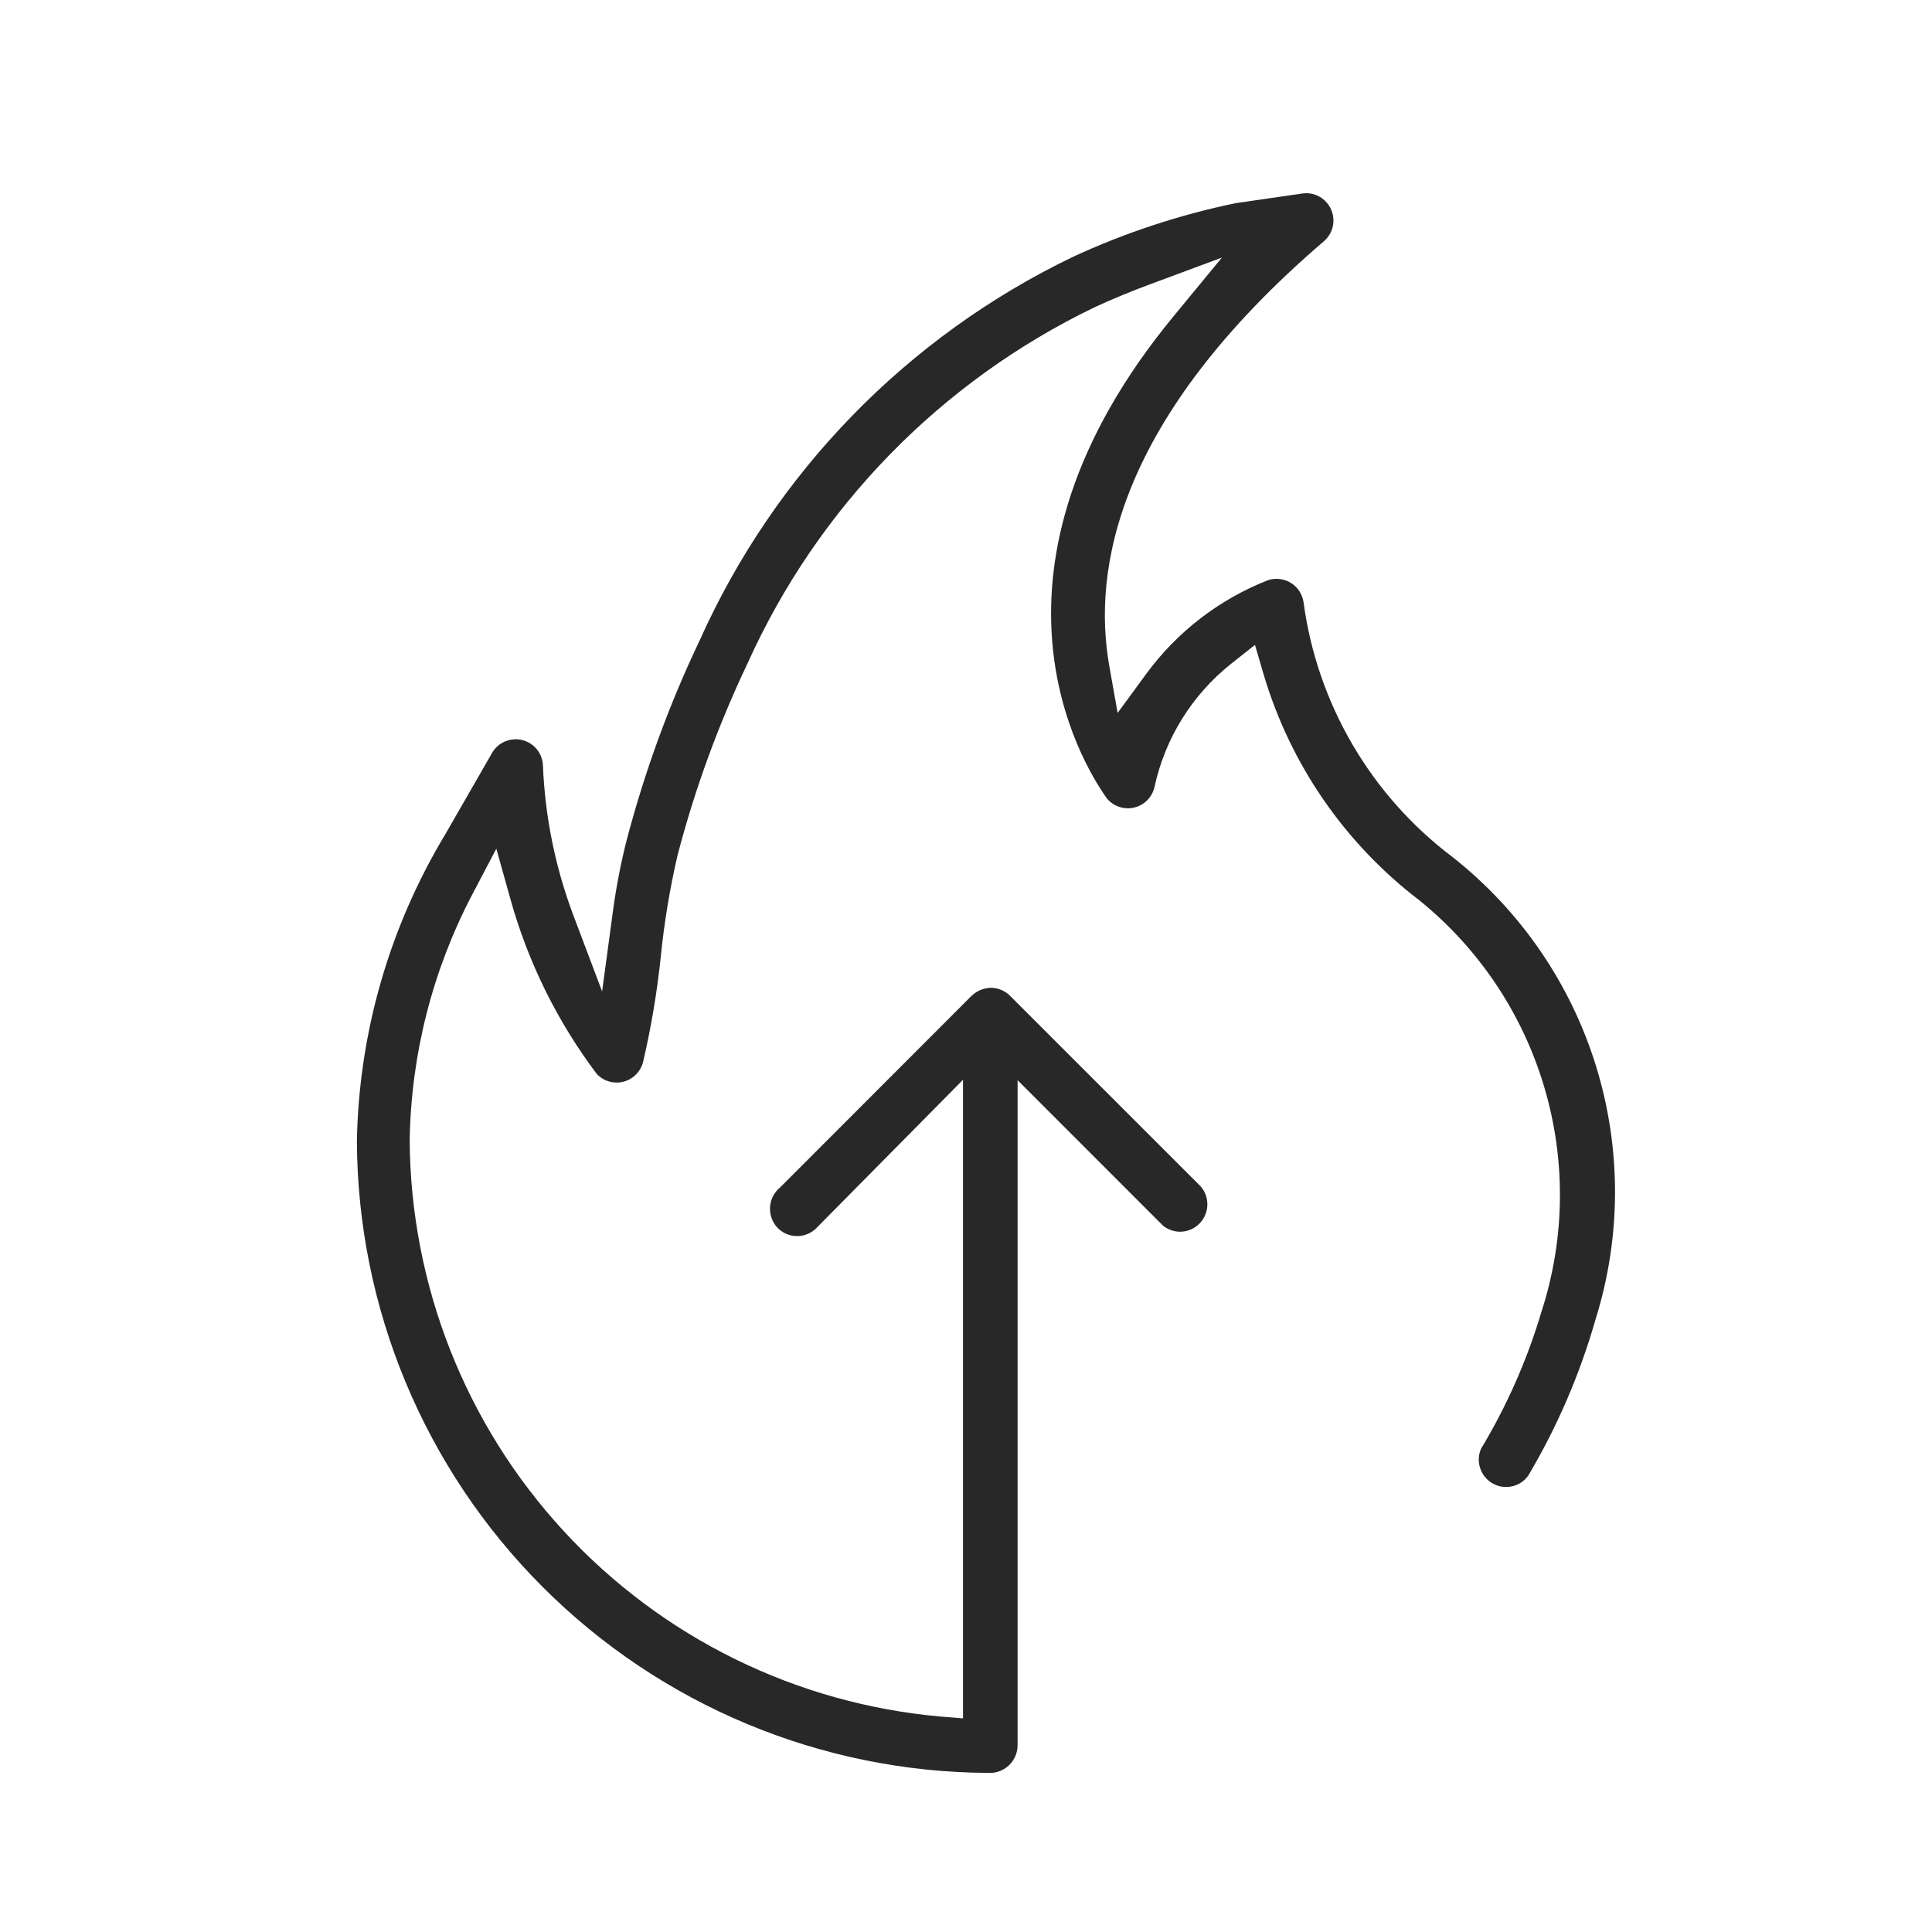 <svg width="40" height="40" viewBox="0 0 40 40" fill="none" xmlns="http://www.w3.org/2000/svg">
<path d="M30.064 17.737C29.229 17.106 28.528 16.316 28 15.412C27.472 14.508 27.128 13.508 26.989 12.471C26.977 12.388 26.948 12.31 26.902 12.24C26.857 12.17 26.797 12.111 26.726 12.068C26.655 12.024 26.575 11.997 26.493 11.988C26.41 11.978 26.326 11.987 26.247 12.014C25.239 12.411 24.364 13.086 23.725 13.961L23.139 14.761L22.966 13.784C22.617 11.811 23.105 8.684 27.412 4.993C27.525 4.895 27.595 4.756 27.606 4.607C27.617 4.458 27.569 4.311 27.471 4.197C27.41 4.125 27.331 4.069 27.242 4.036C27.154 4.002 27.058 3.992 26.964 4.006L25.584 4.206C24.417 4.447 23.283 4.822 22.203 5.323C18.777 6.975 16.045 9.784 14.488 13.254C13.849 14.595 13.34 15.993 12.965 17.431C12.847 17.904 12.755 18.383 12.69 18.866L12.466 20.527L11.874 18.959C11.497 17.961 11.283 16.909 11.241 15.843C11.234 15.698 11.172 15.562 11.067 15.462C10.962 15.361 10.822 15.306 10.678 15.305C10.669 15.305 10.661 15.305 10.652 15.306C10.562 15.31 10.474 15.335 10.396 15.38C10.317 15.425 10.251 15.488 10.202 15.564L9.218 17.275C8.063 19.192 7.432 21.38 7.389 23.619C7.402 27.084 8.784 30.404 11.234 32.855C13.684 35.307 17.003 36.691 20.468 36.706C20.545 36.71 20.621 36.698 20.693 36.671C20.765 36.645 20.831 36.604 20.887 36.551C20.943 36.499 20.988 36.435 21.019 36.365C21.05 36.295 21.067 36.219 21.068 36.142V22.364L24.082 25.379C24.196 25.469 24.34 25.512 24.485 25.499C24.63 25.485 24.764 25.416 24.858 25.306C24.948 25.203 24.997 25.071 24.997 24.934C24.997 24.797 24.948 24.666 24.858 24.562L20.913 20.618C20.861 20.566 20.799 20.524 20.73 20.495C20.662 20.466 20.588 20.452 20.514 20.451C20.431 20.453 20.35 20.473 20.275 20.508C20.2 20.543 20.133 20.593 20.078 20.655L16.153 24.583C16.094 24.631 16.045 24.691 16.009 24.758C15.973 24.825 15.951 24.899 15.944 24.975C15.937 25.051 15.945 25.128 15.969 25.201C15.992 25.273 16.029 25.341 16.078 25.399C16.177 25.512 16.316 25.581 16.466 25.59C16.615 25.601 16.762 25.551 16.875 25.452C16.894 25.436 16.912 25.418 16.929 25.399L19.938 22.356V35.577L19.48 35.54C16.489 35.276 13.704 33.907 11.67 31.698C9.635 29.49 8.499 26.602 8.482 23.599C8.512 21.826 8.956 20.085 9.78 18.515L10.276 17.571L10.563 18.598C10.927 19.912 11.535 21.145 12.355 22.235C12.45 22.338 12.582 22.401 12.723 22.411C12.797 22.418 12.871 22.409 12.942 22.386C13.013 22.363 13.078 22.326 13.134 22.277C13.219 22.204 13.281 22.108 13.311 22C13.48 21.28 13.603 20.55 13.68 19.814C13.751 19.105 13.867 18.401 14.028 17.707C14.385 16.34 14.87 15.01 15.477 13.735C16.932 10.505 19.48 7.892 22.672 6.357C23.049 6.183 23.424 6.029 23.824 5.881L25.298 5.333L24.298 6.547C19.962 11.808 22.384 15.782 22.913 16.525L22.921 16.535C22.989 16.616 23.078 16.675 23.178 16.707C23.278 16.74 23.385 16.744 23.487 16.718C23.589 16.693 23.682 16.64 23.755 16.565C23.829 16.49 23.88 16.395 23.903 16.293C24.121 15.285 24.682 14.384 25.49 13.742L25.983 13.352L26.16 13.956C26.71 15.818 27.838 17.457 29.381 18.636C30.616 19.633 31.519 20.981 31.971 22.503C32.424 24.024 32.404 25.646 31.915 27.156C31.619 28.152 31.199 29.105 30.663 29.995C30.607 30.123 30.601 30.267 30.646 30.399C30.679 30.498 30.738 30.587 30.819 30.654C30.899 30.721 30.996 30.765 31.1 30.781C31.203 30.796 31.309 30.782 31.405 30.741C31.502 30.699 31.584 30.632 31.644 30.546C32.243 29.534 32.71 28.45 33.033 27.32C33.569 25.61 33.572 23.777 33.042 22.066C32.512 20.354 31.473 18.845 30.064 17.737V17.737Z" fill="#292828"/>
</svg>
